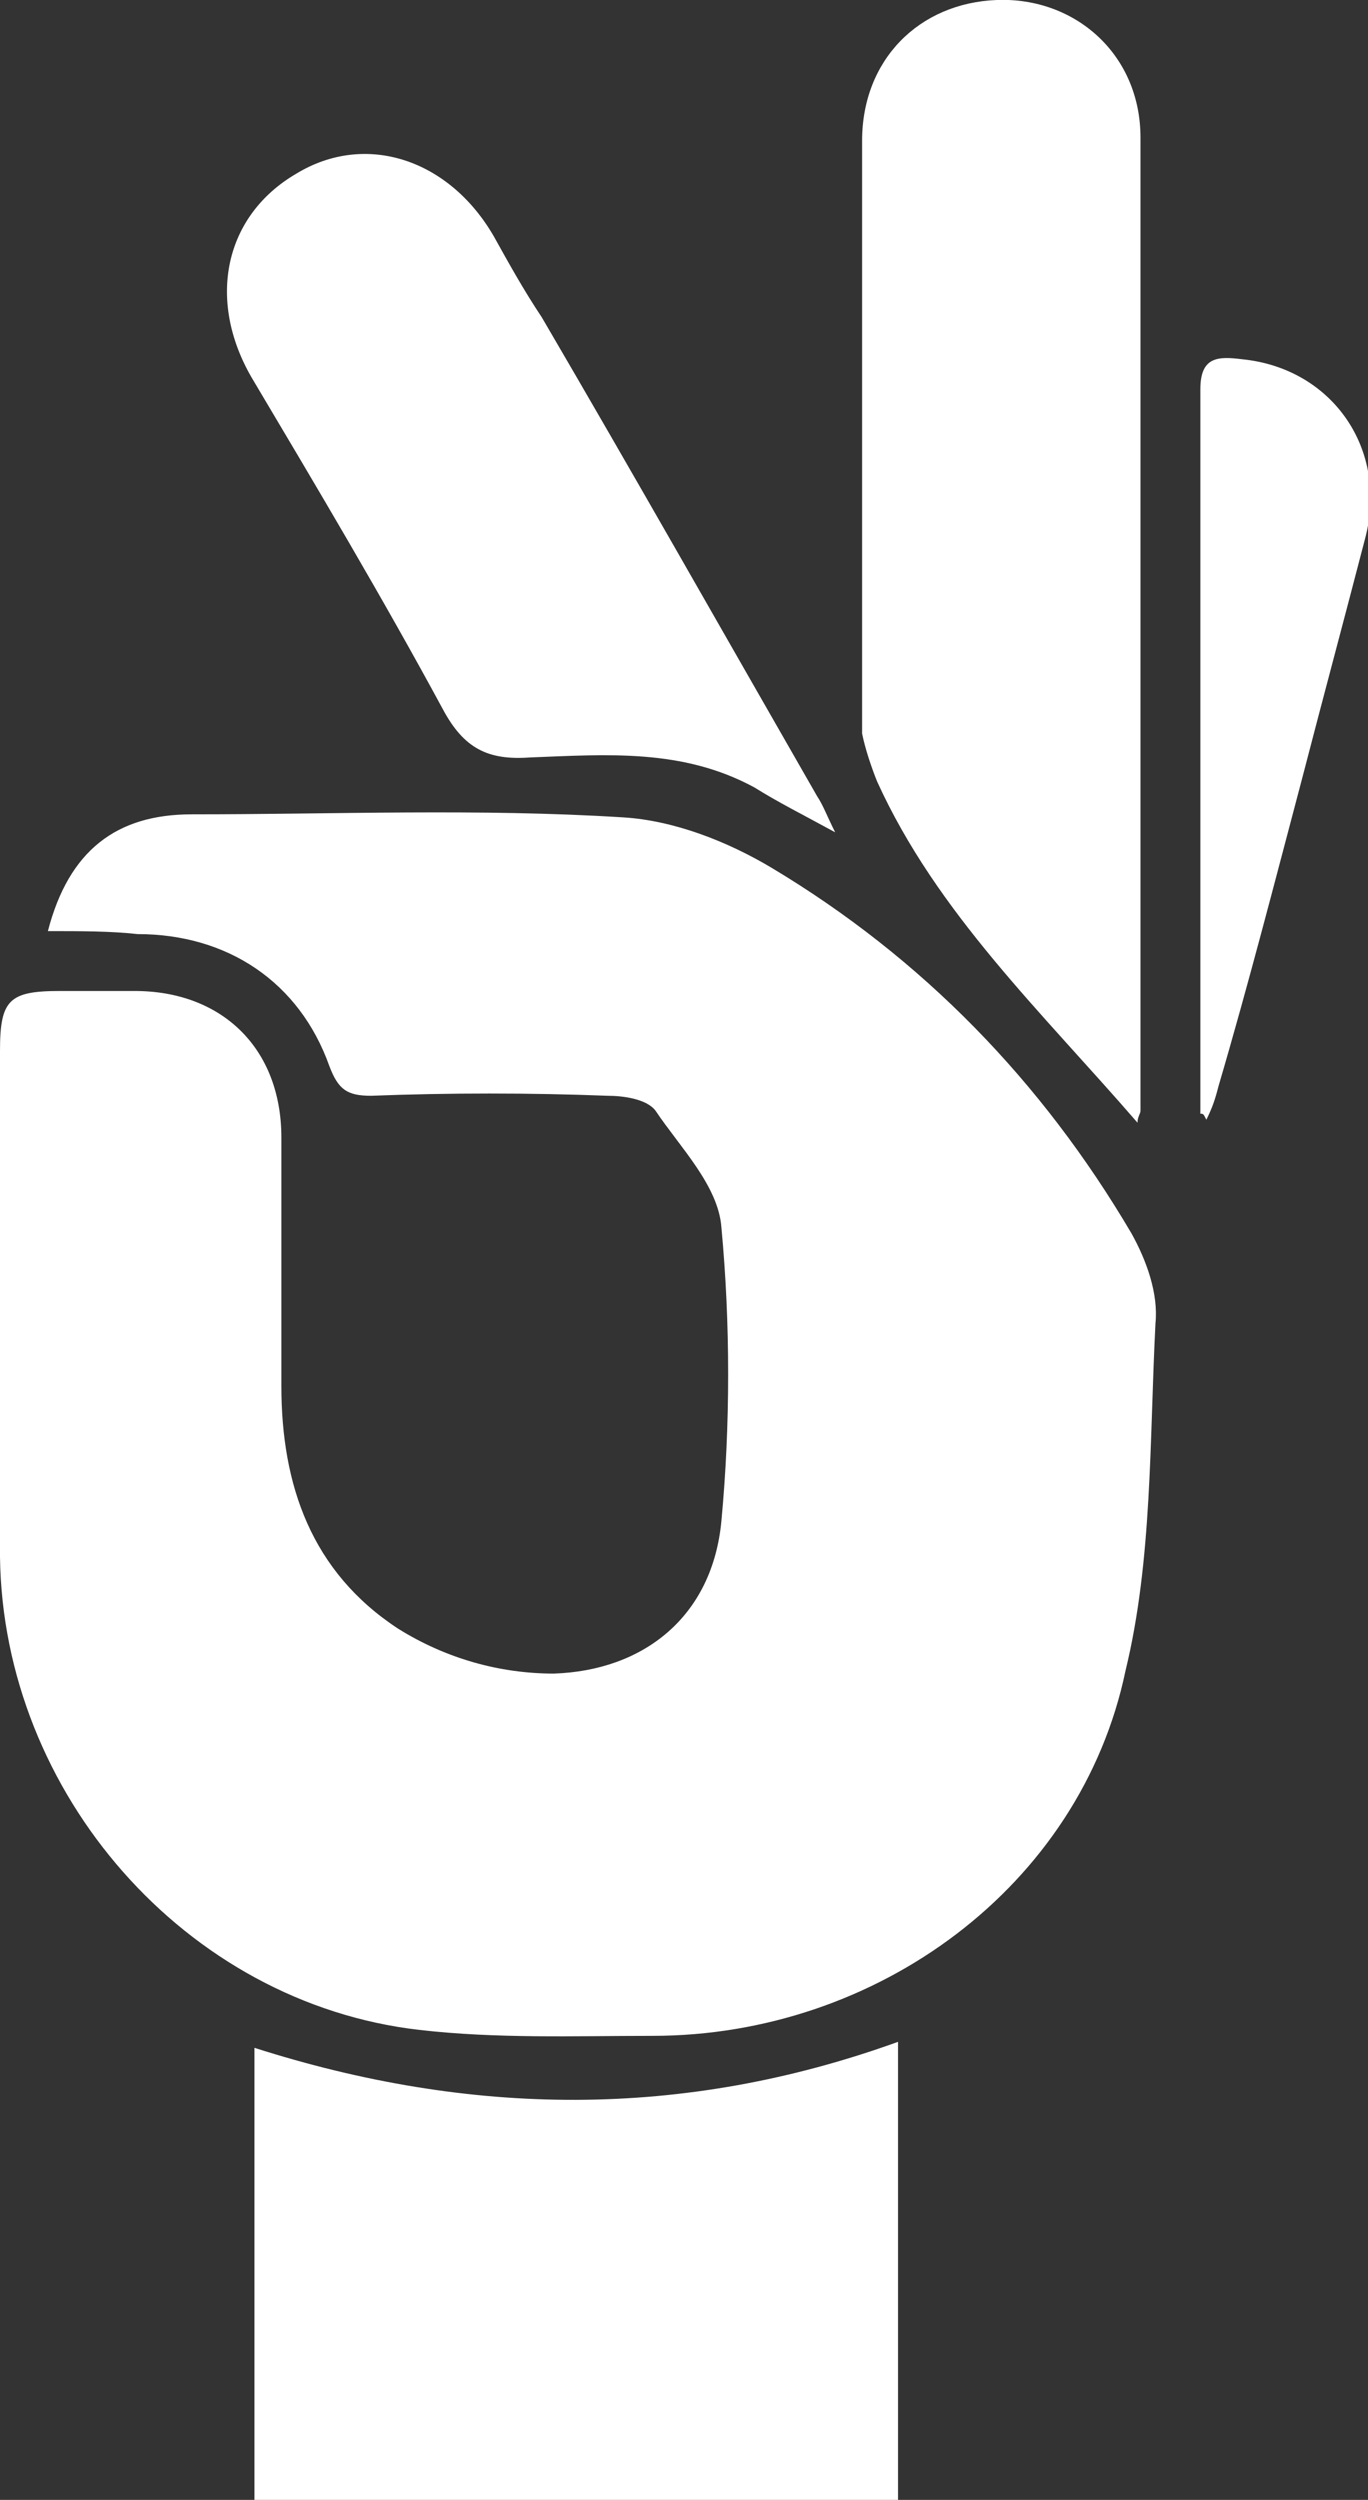 <svg xmlns="http://www.w3.org/2000/svg" xmlns:xlink="http://www.w3.org/1999/xlink" id="Calque_1" x="0px" y="0px" viewBox="0 0 45.7 83.5" style="enable-background:new 0 0 45.7 83.5;" xml:space="preserve">
<rect x="0" y="0" width="45.7" height="83.5" fill="#333333" stroke="none"/>
<style type="text/css">
	.st0{fill:#FFFFFF;}
</style>
<g>
	<path class="st0" d="M1.6,31.1c0.7-2.7,2.3-3.9,4.8-3.9c4.8,0,9.6-0.2,14.4,0.1c1.7,0.1,3.5,0.8,5,1.7c5,3,9,7.1,12,12.2   c0.5,0.9,0.9,2,0.8,3c-0.2,3.9-0.1,7.9-1,11.6C36.1,63,29.3,68,21.8,68c-2.6,0-5.2,0.1-7.8-0.2C6.2,66.9,0.1,59.9,0,52   c0-5.6,0-11.2,0-16.9c0-1.7,0.3-2,2-2c0.8,0,1.7,0,2.5,0c2.9,0,4.9,1.9,4.9,4.9c0,2.8,0,5.5,0,8.3c0,3.3,1,6.2,3.9,8.1   c1.6,1,3.4,1.5,5.2,1.5c3-0.1,5.3-1.9,5.6-5.1c0.3-3.2,0.3-6.6,0-9.8c-0.1-1.4-1.4-2.7-2.2-3.9c-0.3-0.4-1.1-0.5-1.6-0.5   c-2.6-0.1-5.3-0.1-7.9,0c-0.8,0-1.1-0.2-1.4-1c-1-2.8-3.4-4.4-6.4-4.4C3.7,31.1,2.7,31.1,1.6,31.1z"></path>
	<path class="st0" d="M30,83.5c-7.3,0-14.4,0-21.5,0c0-5.1,0-10.1,0-15.1c7.2,2.3,14.3,2.4,21.5-0.2C30,73.3,30,78.4,30,83.5z"></path>
	<path class="st0" d="M38,37.5c-3.2-3.7-6.7-7-8.7-11.4c-0.2-0.5-0.4-1.1-0.5-1.6c0-6.6,0-13.2,0-19.8c0-2.7,1.9-4.6,4.5-4.7   c2.6-0.1,4.8,1.8,4.8,4.6c0,10.8,0,21.7,0,32.5C38.1,37.2,38,37.3,38,37.5z"></path>
	<path class="st0" d="M27.9,27.8c-1.1-0.6-1.9-1-2.7-1.5c-2.4-1.3-4.9-1.1-7.5-1c-1.4,0.1-2.2-0.3-2.9-1.6c-2-3.7-4.2-7.4-6.4-11.1   C6.9,10,7.5,7.2,9.9,5.8c2.3-1.4,5.1-0.5,6.6,2.1c0.5,0.9,1,1.8,1.6,2.7c3.1,5.3,6.1,10.6,9.2,16C27.5,26.9,27.6,27.2,27.9,27.8z"></path>
	<path class="st0" d="M40.1,37.2c0-8.1,0-16.1,0-24.2c0-1.1,0.6-1.1,1.4-1c3,0.3,4.9,3,4.1,6c-0.7,2.7-1.4,5.3-2.1,8   c-0.9,3.4-1.8,6.9-2.8,10.3c-0.1,0.4-0.2,0.7-0.4,1.1C40.2,37.2,40.2,37.2,40.1,37.2z"></path>
</g>
</svg>